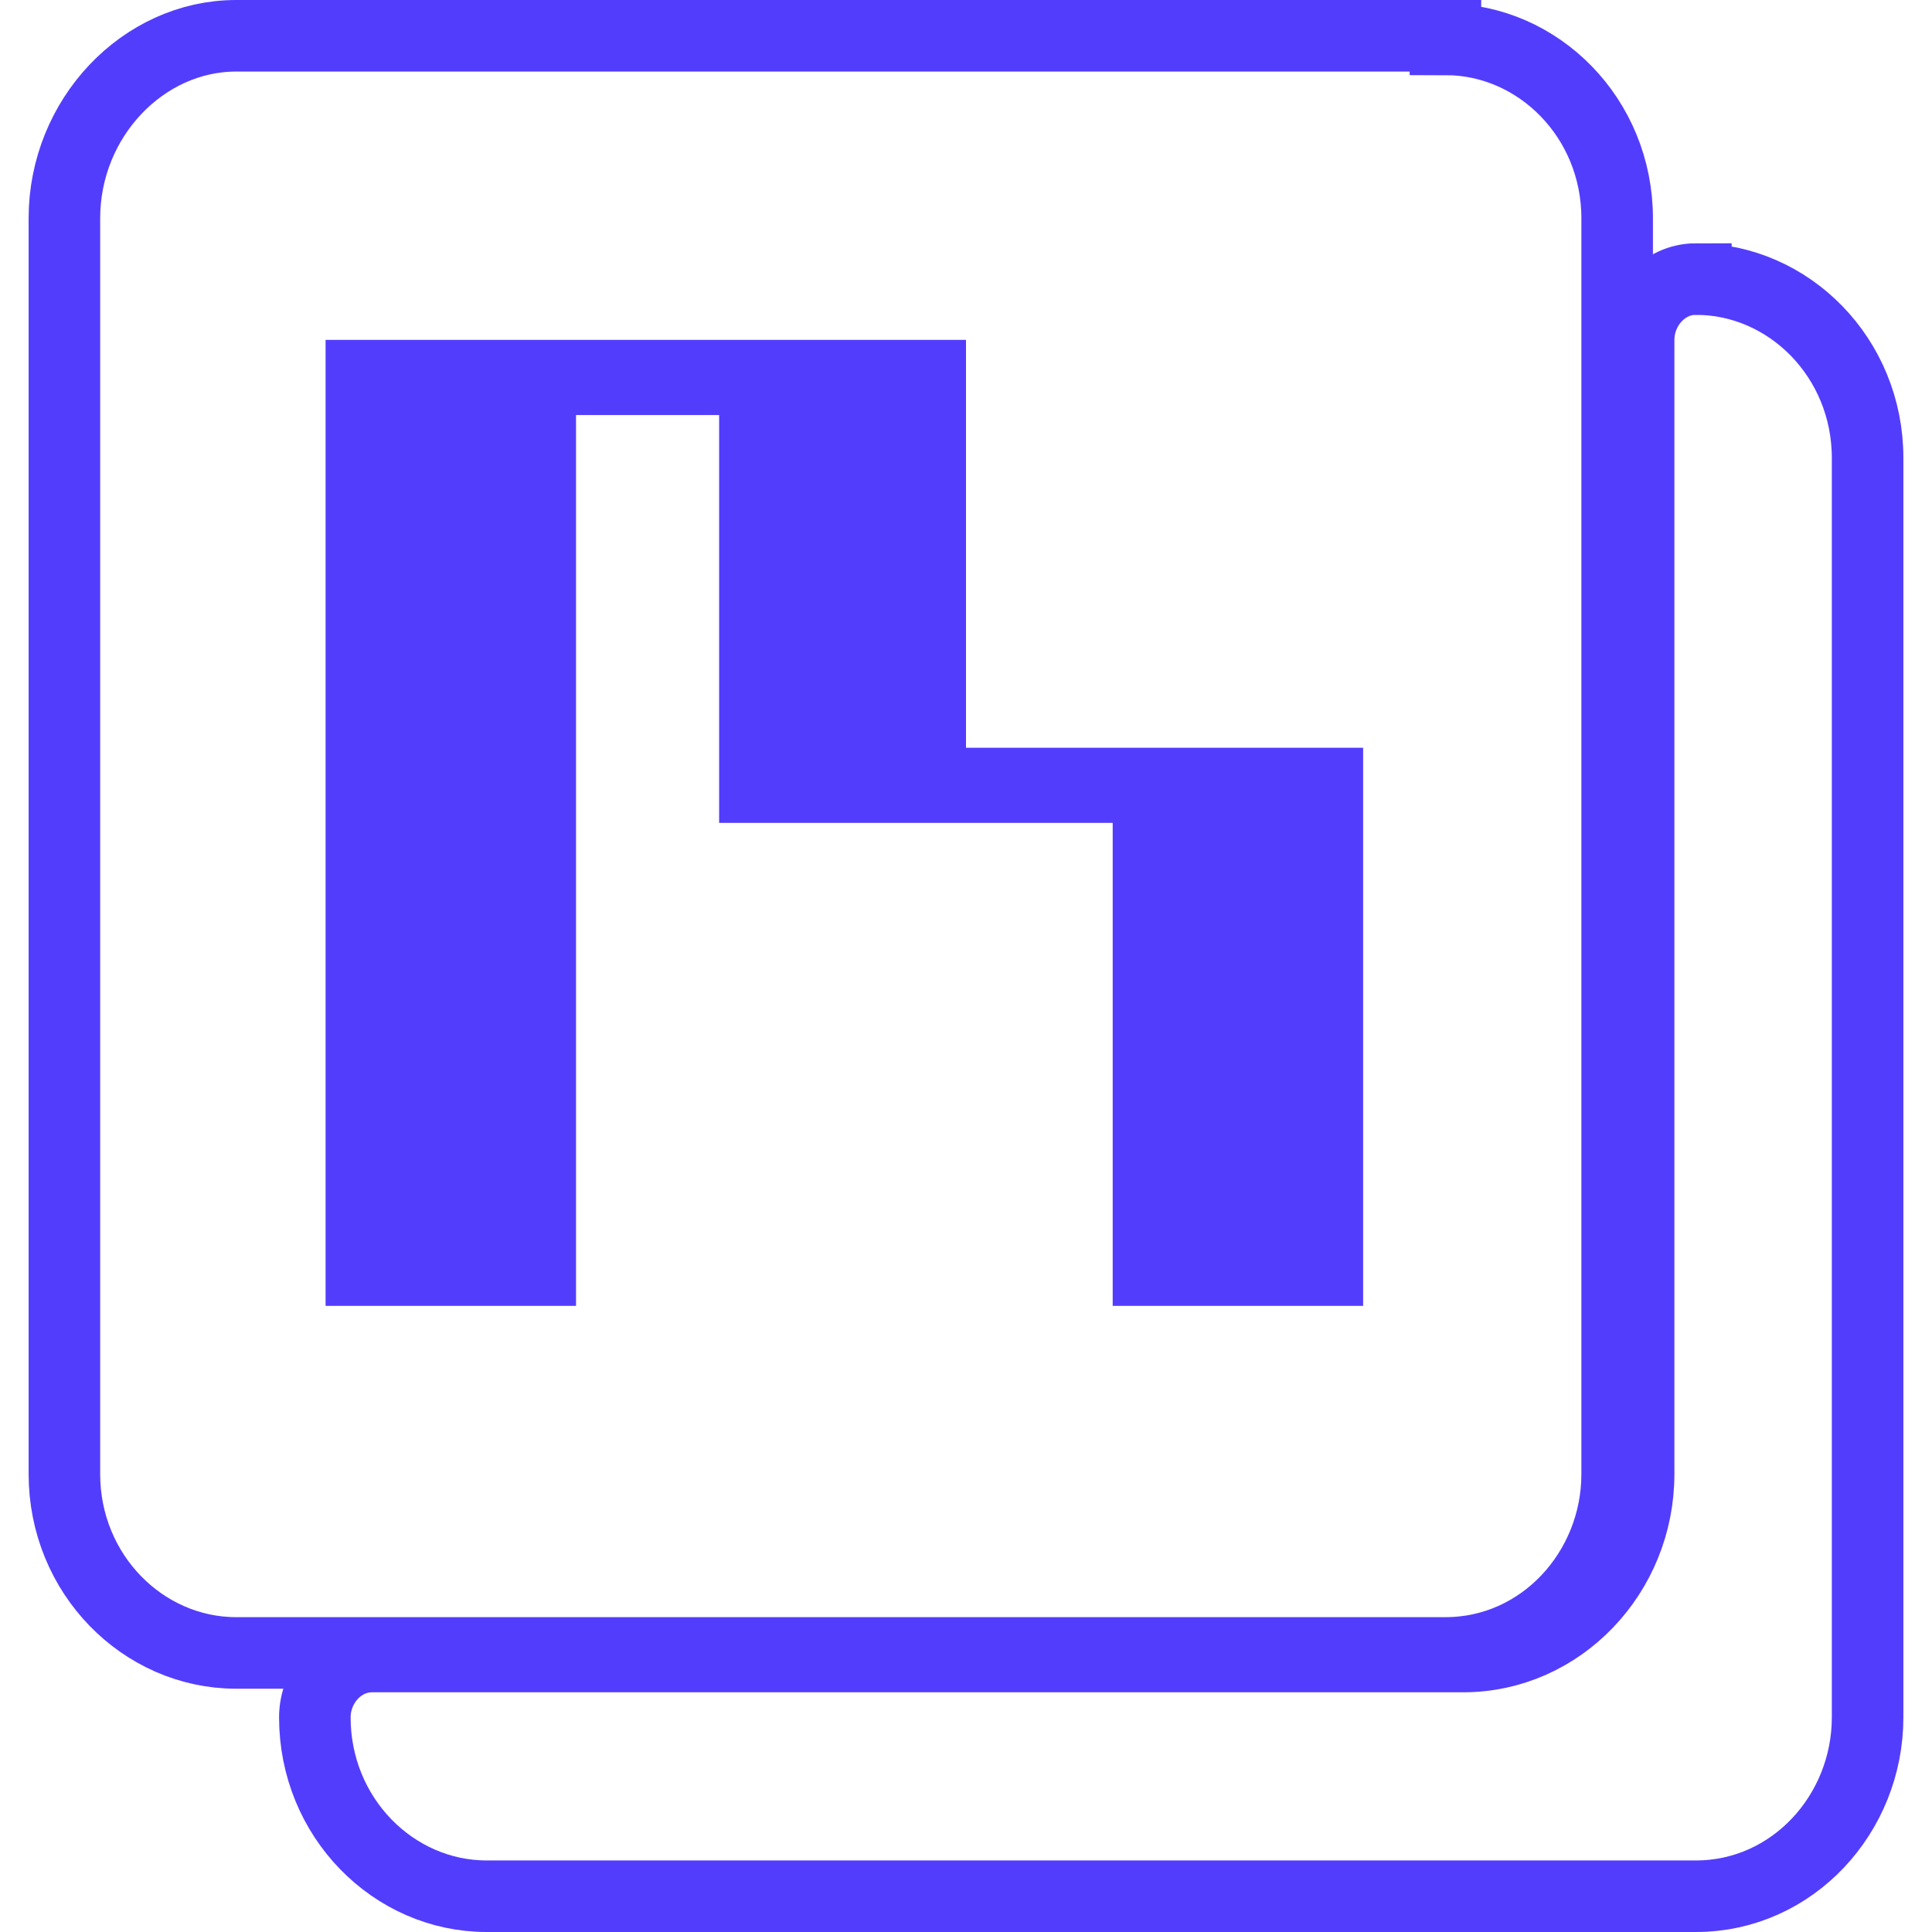 <?xml version="1.0" encoding="UTF-8"?> <svg xmlns="http://www.w3.org/2000/svg" xmlns:xlink="http://www.w3.org/1999/xlink" version="1.1" viewBox="0 0 54 54"><defs><style> .cls-1 { fill: #533dfd; } .cls-2, .cls-3 { fill: none; } .cls-3 { stroke: #533dfd; stroke-miterlimit: 10; stroke-width: 2px; } .cls-4 { clip-path: url(#clippath); } </style><clipPath id="clippath"><rect class="cls-2" width="54" height="54"></rect></clipPath></defs><!-- Generator: Adobe Illustrator 28.7.1, SVG Export Plug-In . SVG Version: 1.2.0 Build 142) --><g><g id="Layer_1"><g class="cls-4"><g><g><path class="cls-3" d="M47.4,7.8c-.9,0-1.6.8-1.6,1.7v31.7c0,2.8-2.2,5.1-4.9,5.1H10.4c-.9,0-1.6.8-1.6,1.7,0,2.8,2.2,5,4.8,5h33.8c2.7,0,4.8-2.3,4.8-5V12.8c0-2.8-2.2-5-4.8-5Z"></path><path class="cls-3" d="M40.4,1H6.6C4,1,1.8,3.3,1.8,6.1v35.1c0,2.8,2.2,5,4.8,5h33.8c2.7,0,4.8-2.3,4.8-5V6.1c0-2.8-2.2-5-4.8-5Z"></path></g><path class="cls-1" d="M27,20.9v-11.4H9.1v27h7V11.6h4v11.4h11v13.5h7v-15.6h-11Z"></path></g></g></g></g></svg> 